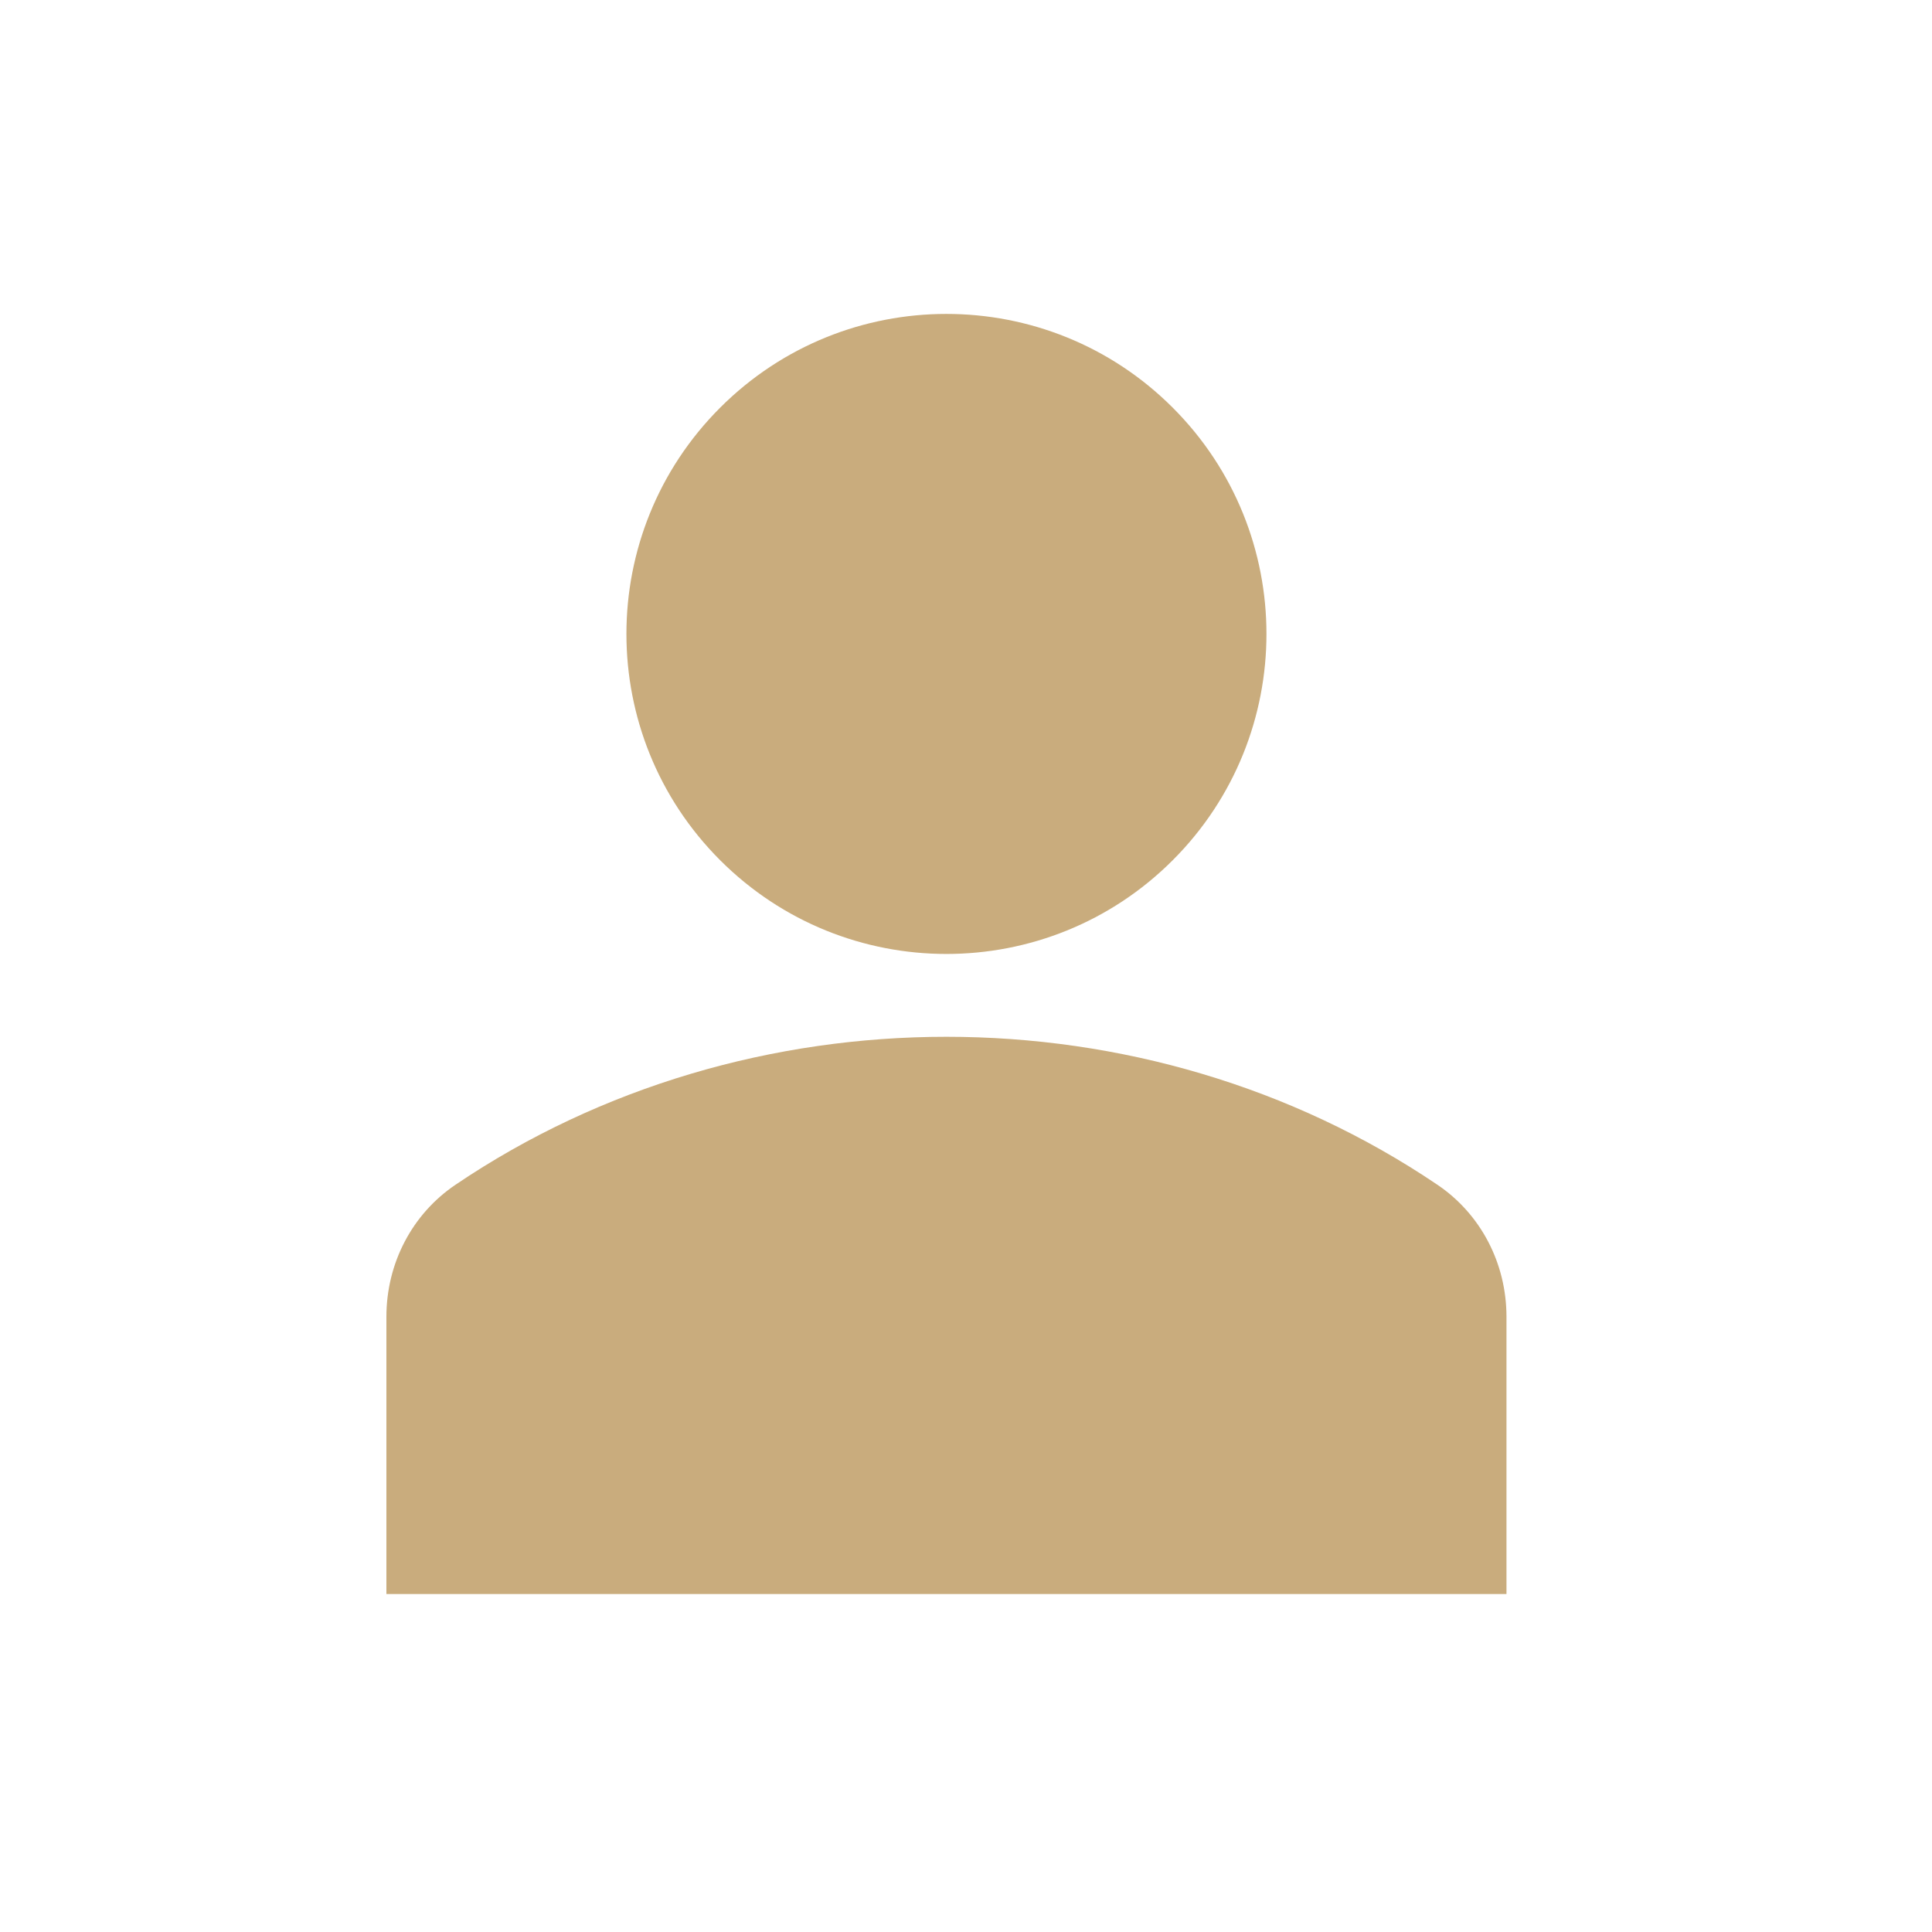 <?xml version="1.0" encoding="UTF-8"?>
<svg width="16px" height="16px" viewBox="0 0 16 16" version="1.1" xmlns="http://www.w3.org/2000/svg" xmlns:xlink="http://www.w3.org/1999/xlink">
    <!-- Generator: Sketch 64 (93537) - https://sketch.com -->
    <title>btn/profilepic-person</title>
    <desc>Created with Sketch.</desc>
    <g id="btn/profilepic-person" stroke="none" stroke-width="1" fill="none" fill-rule="evenodd">
        <g id="btn/profilepic" transform="translate(3, 2)" fill="#C9AC7D" fill-rule="nonzero">
            <g id="Group" transform="translate(0.2, 0.6)">
                <path d="M6.512,0.776 C7.547,1.811 7.547,3.489 6.512,4.524 C5.477,5.559 3.799,5.559 2.764,4.524 C1.729,3.489 1.729,1.811 2.764,0.776 C3.799,-0.259 5.477,-0.259 6.512,0.776" id="Path"></path>
                <path d="M8.703,7.211 C6.287,5.578 2.989,5.578 0.573,7.211 C0.214,7.453 4.0388745e-14,7.861 4.0388745e-14,8.305 L4.0388745e-14,10.601 L9.276,10.601 L9.276,8.305 C9.276,7.861 9.062,7.453 8.703,7.211 L8.703,7.211 Z" id="Path"></path>
            </g>
        </g>
    </g>
</svg>